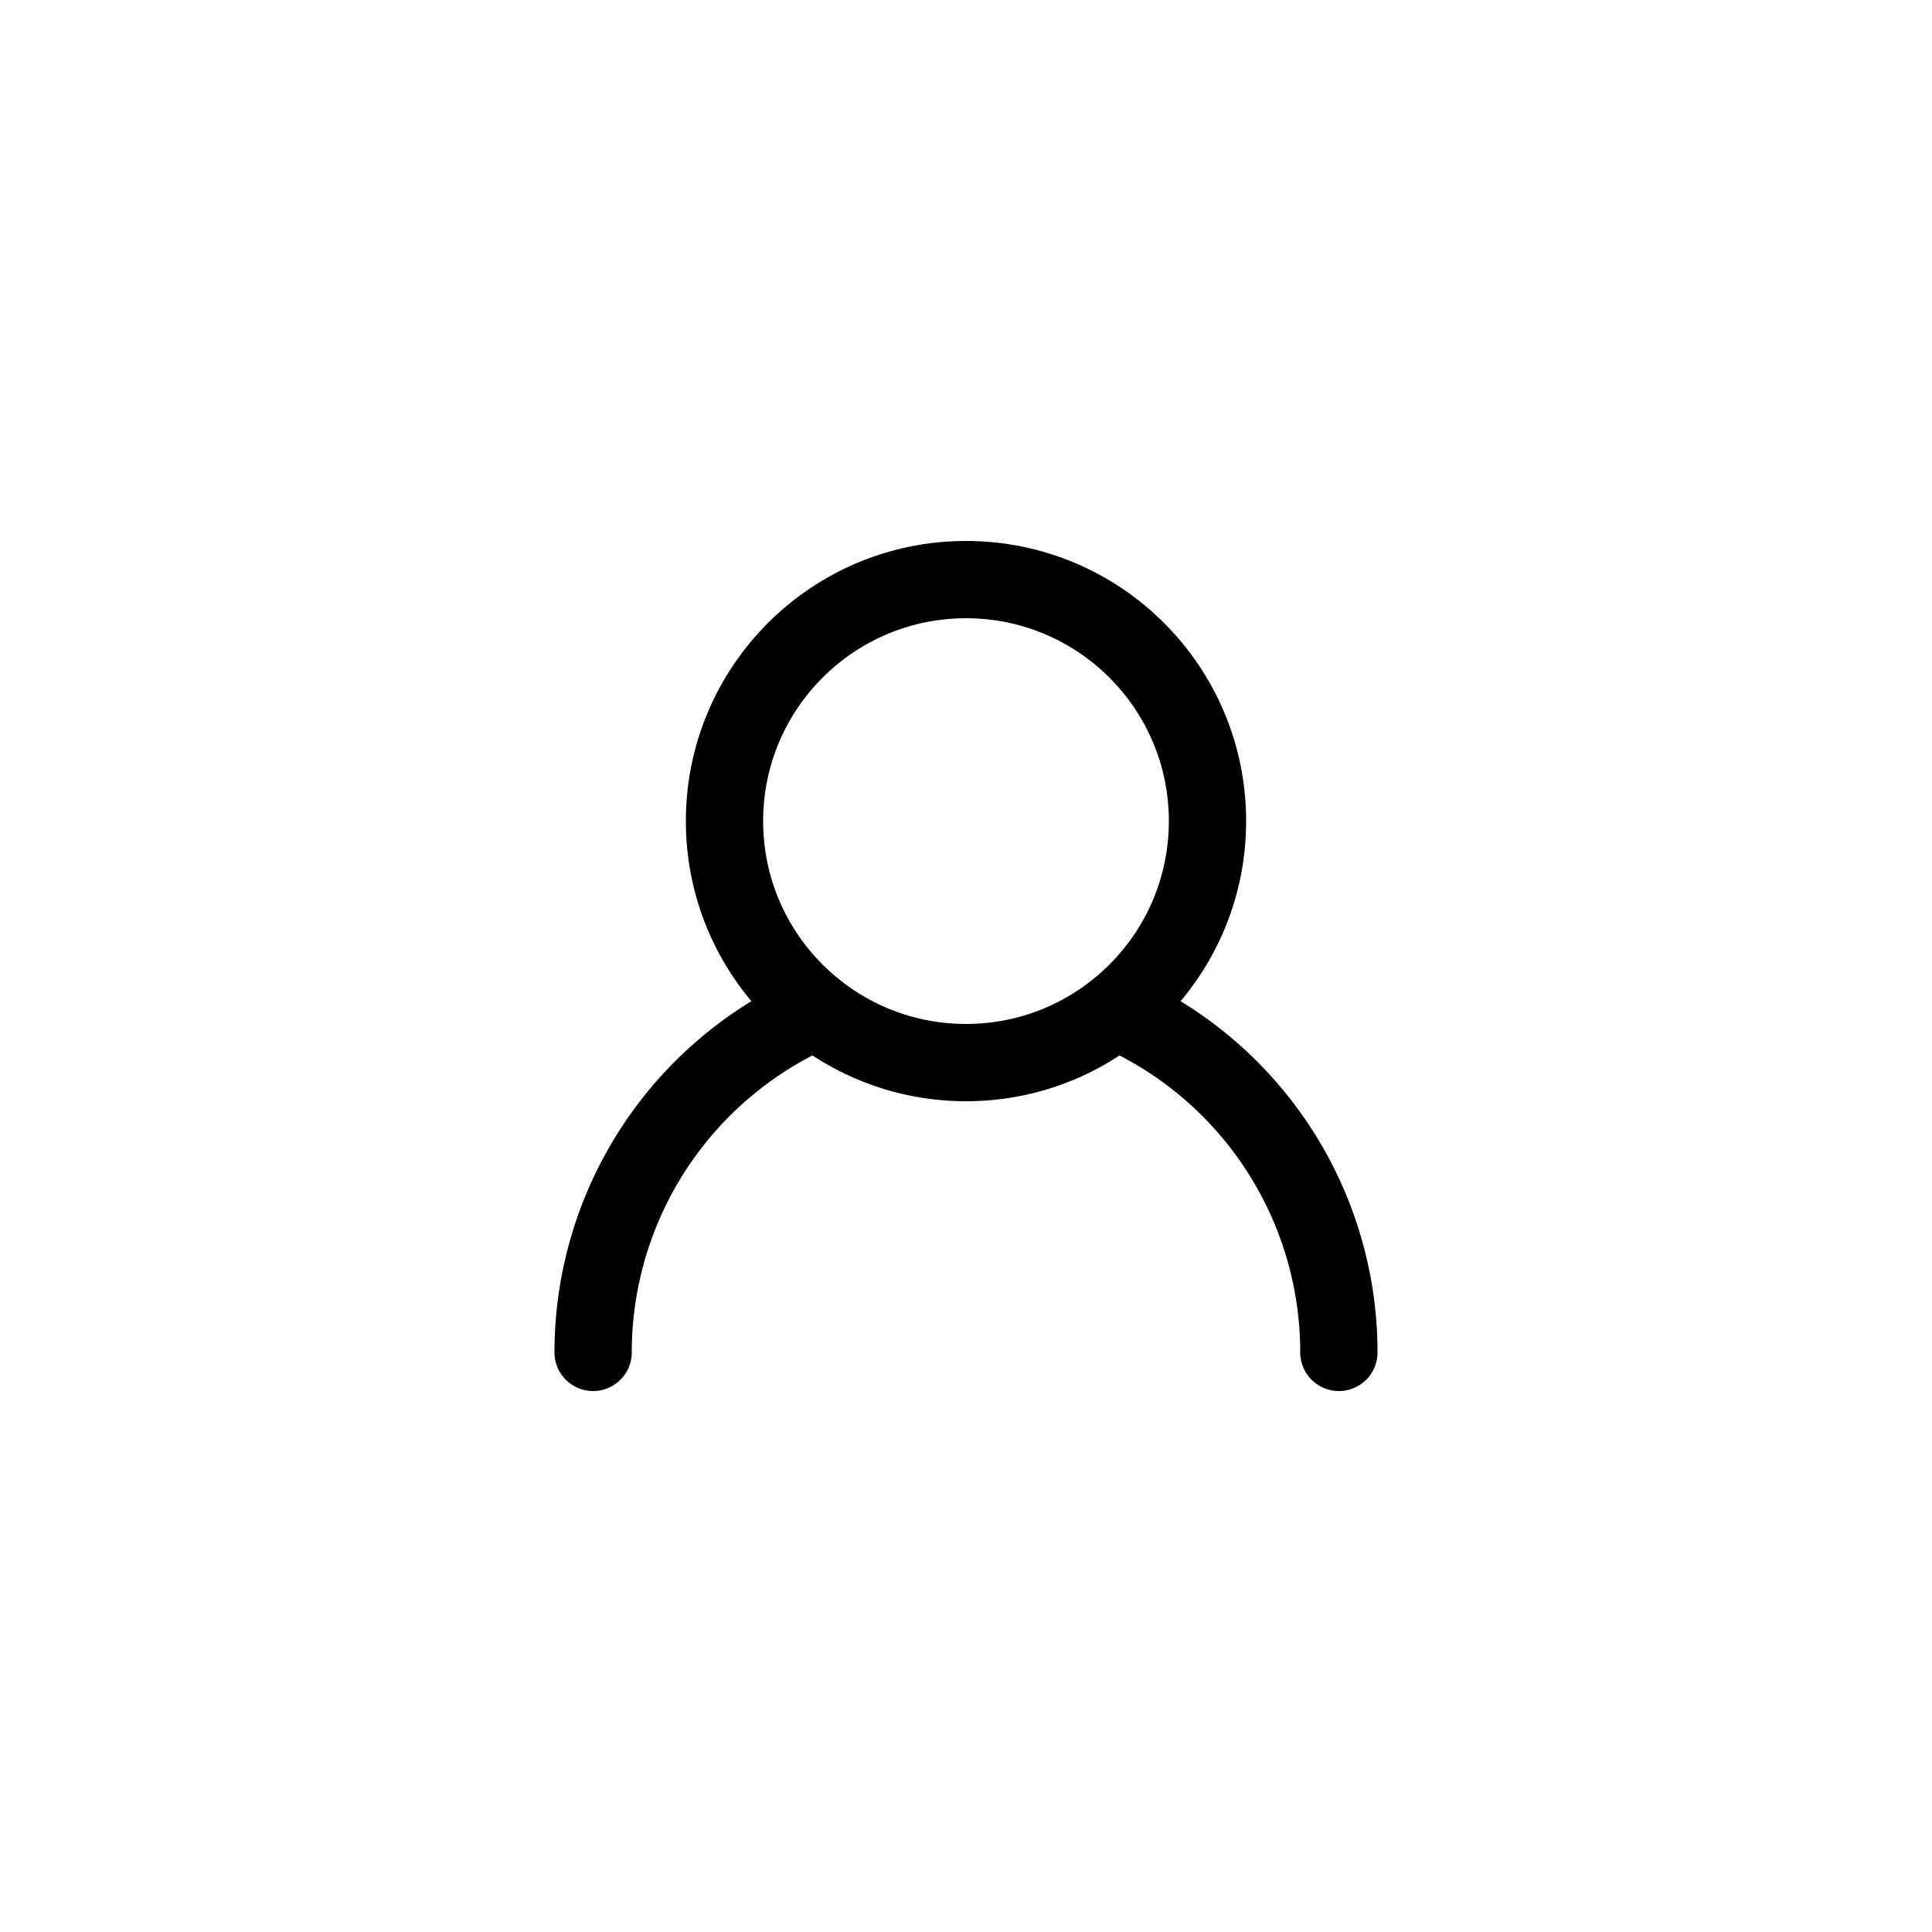 <svg id="Layer_1" data-name="Layer 1" xmlns="http://www.w3.org/2000/svg" viewBox="0 0 500 500"><defs><style>.cls-1,.cls-2{fill:none;stroke:#000;stroke-miterlimit:10;stroke-width:20px;}.cls-1{stroke-linecap:round;}</style></defs><path class="cls-1" d="M211.3,261.58A96.51,96.51,0,0,0,153.5,350"/><path class="cls-1" d="M346.5,350a96.51,96.51,0,0,0-57.8-88.42"/><circle class="cls-2" cx="250" cy="212.5" r="62.5"/></svg>